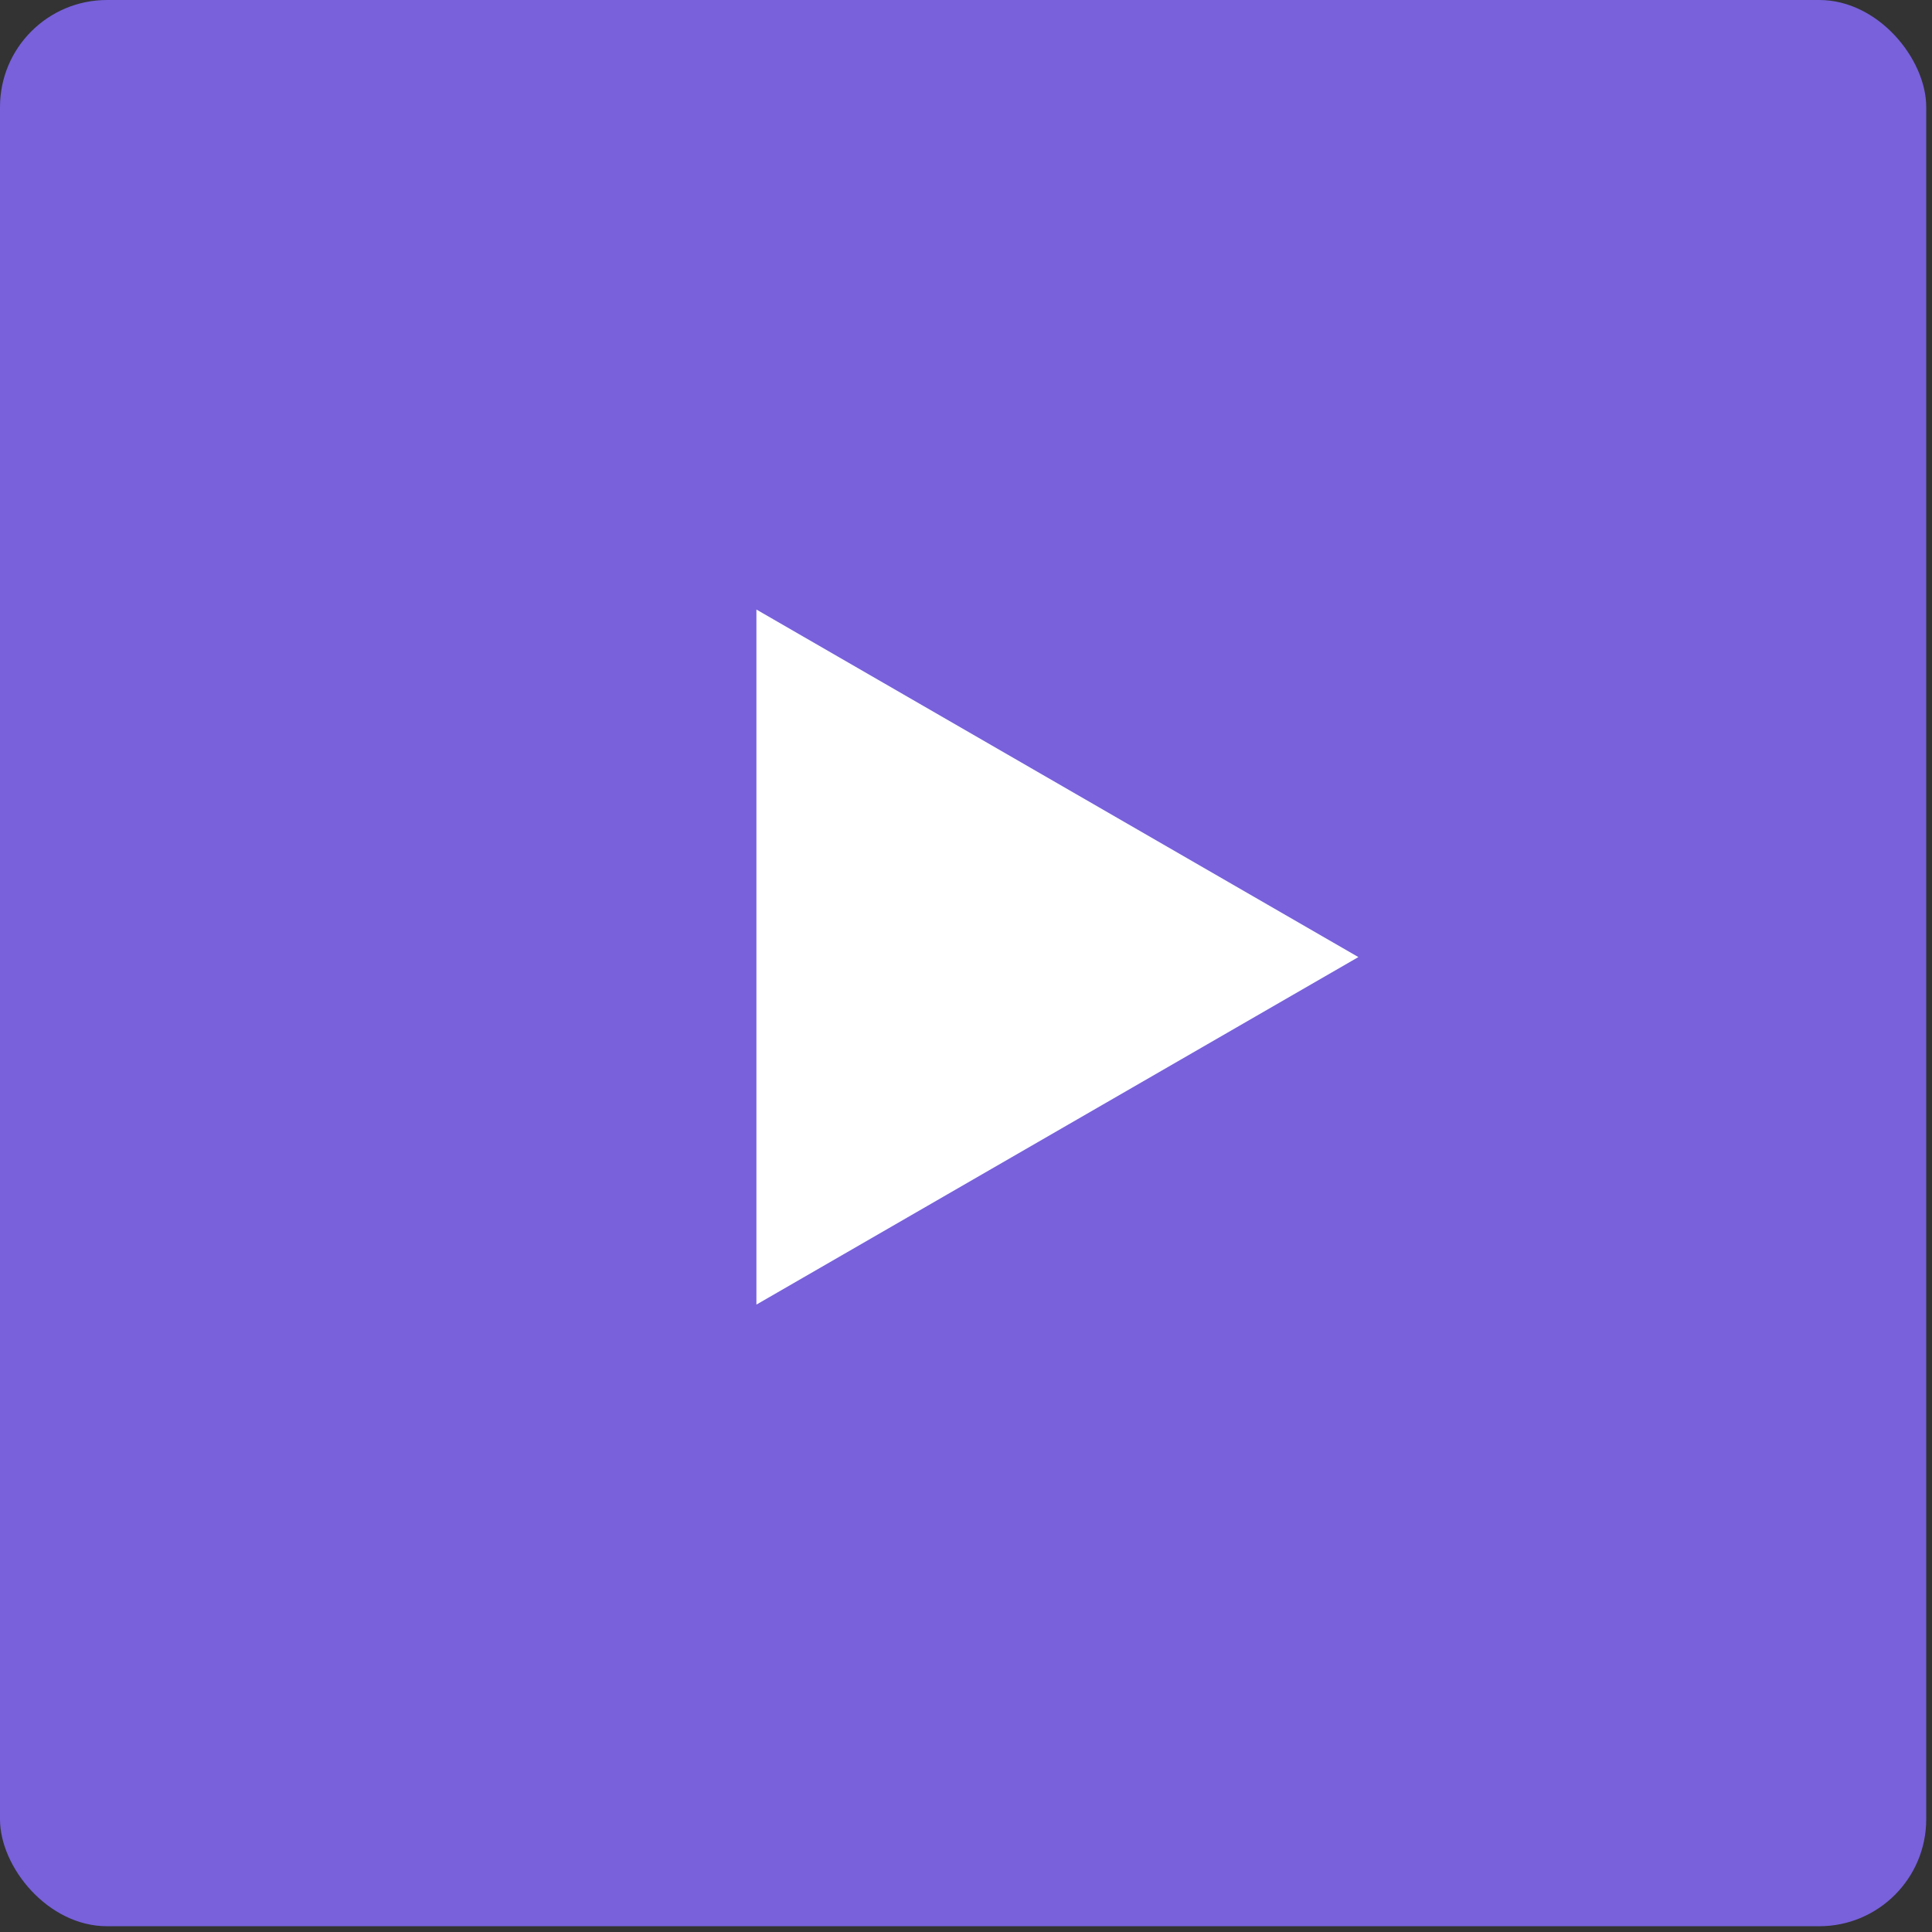 <svg width="73" height="73" viewBox="0 0 73 73" fill="none" xmlns="http://www.w3.org/2000/svg">
<rect x="0" y="0" width="73" height="73" fill="#333333" stroke="none"/>
<rect width="72.782" height="72.782" rx="4.043" fill="#7861DB"/>
<path d="M51.326 36.163L28.581 49.294L28.581 23.031L51.326 36.163Z" fill="white"/>
</svg>
